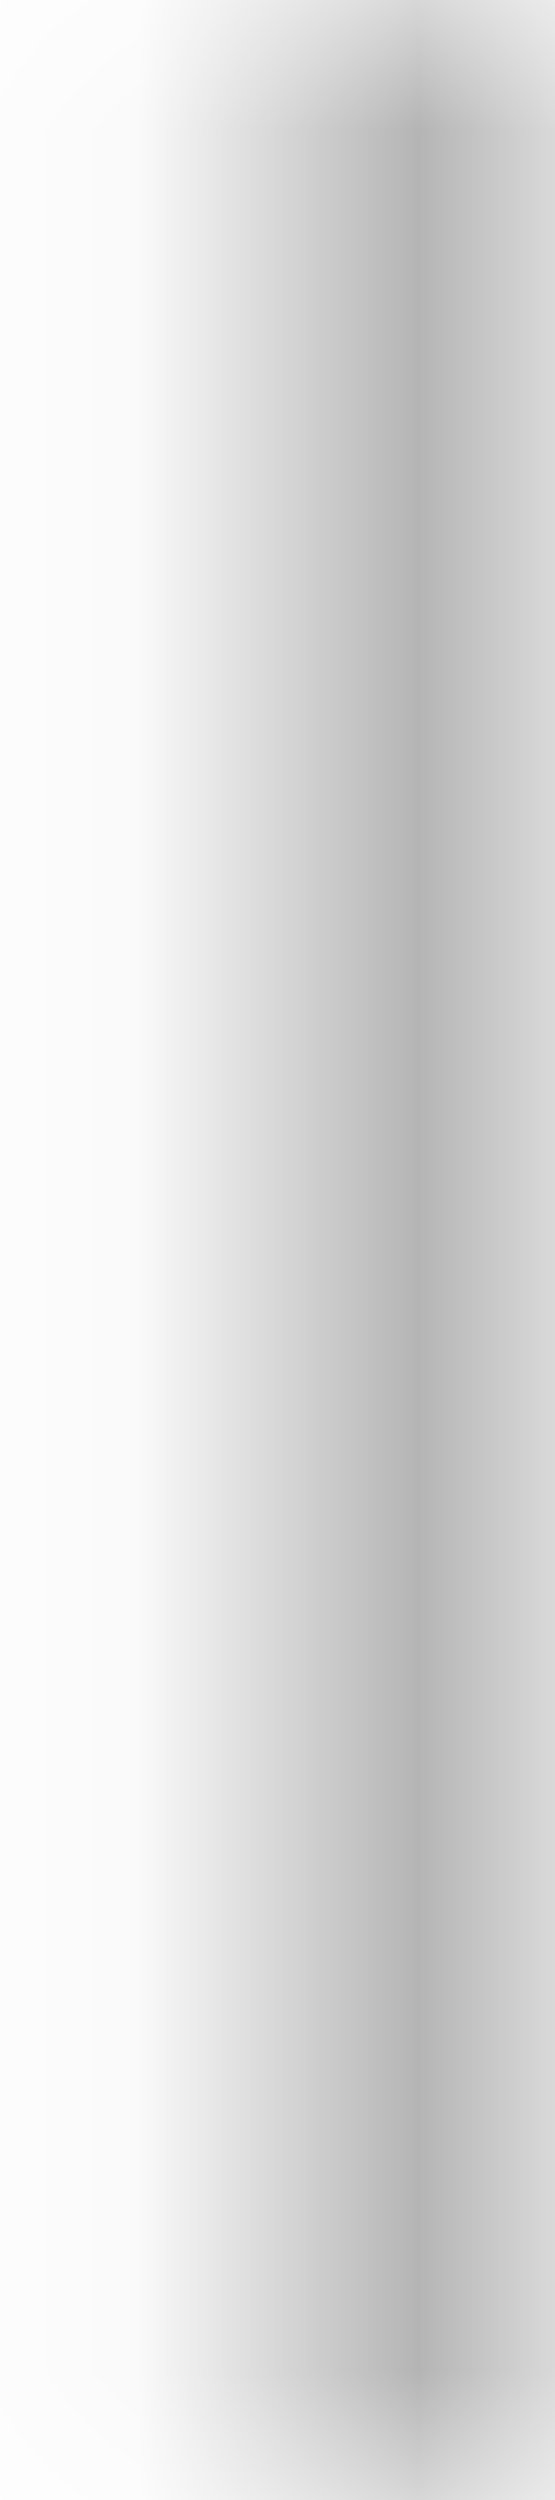 <svg width="2" height="9" viewBox="0 0 2 9" fill="none" xmlns="http://www.w3.org/2000/svg">
<mask id="path-1-inside-1_132_1944" fill="white">
<path d="M0.929 0H1.929V9H0.929V0Z"/>
</mask>
<path d="M0.929 0V-1H-0.071V0H0.929ZM1.929 0H2.929V-1H1.929V0ZM1.929 9V10H2.929V9H1.929ZM0.929 9H-0.071V10H0.929V9ZM0.929 0V1H1.929V0V-1H0.929V0ZM1.929 0H0.929V9H1.929H2.929V0H1.929ZM1.929 9V8H0.929V9V10H1.929V9ZM0.929 9H1.929V0H0.929H-0.071V9H0.929Z" fill="#AFAFAF" mask="url(#path-1-inside-1_132_1944)"/>
</svg>
